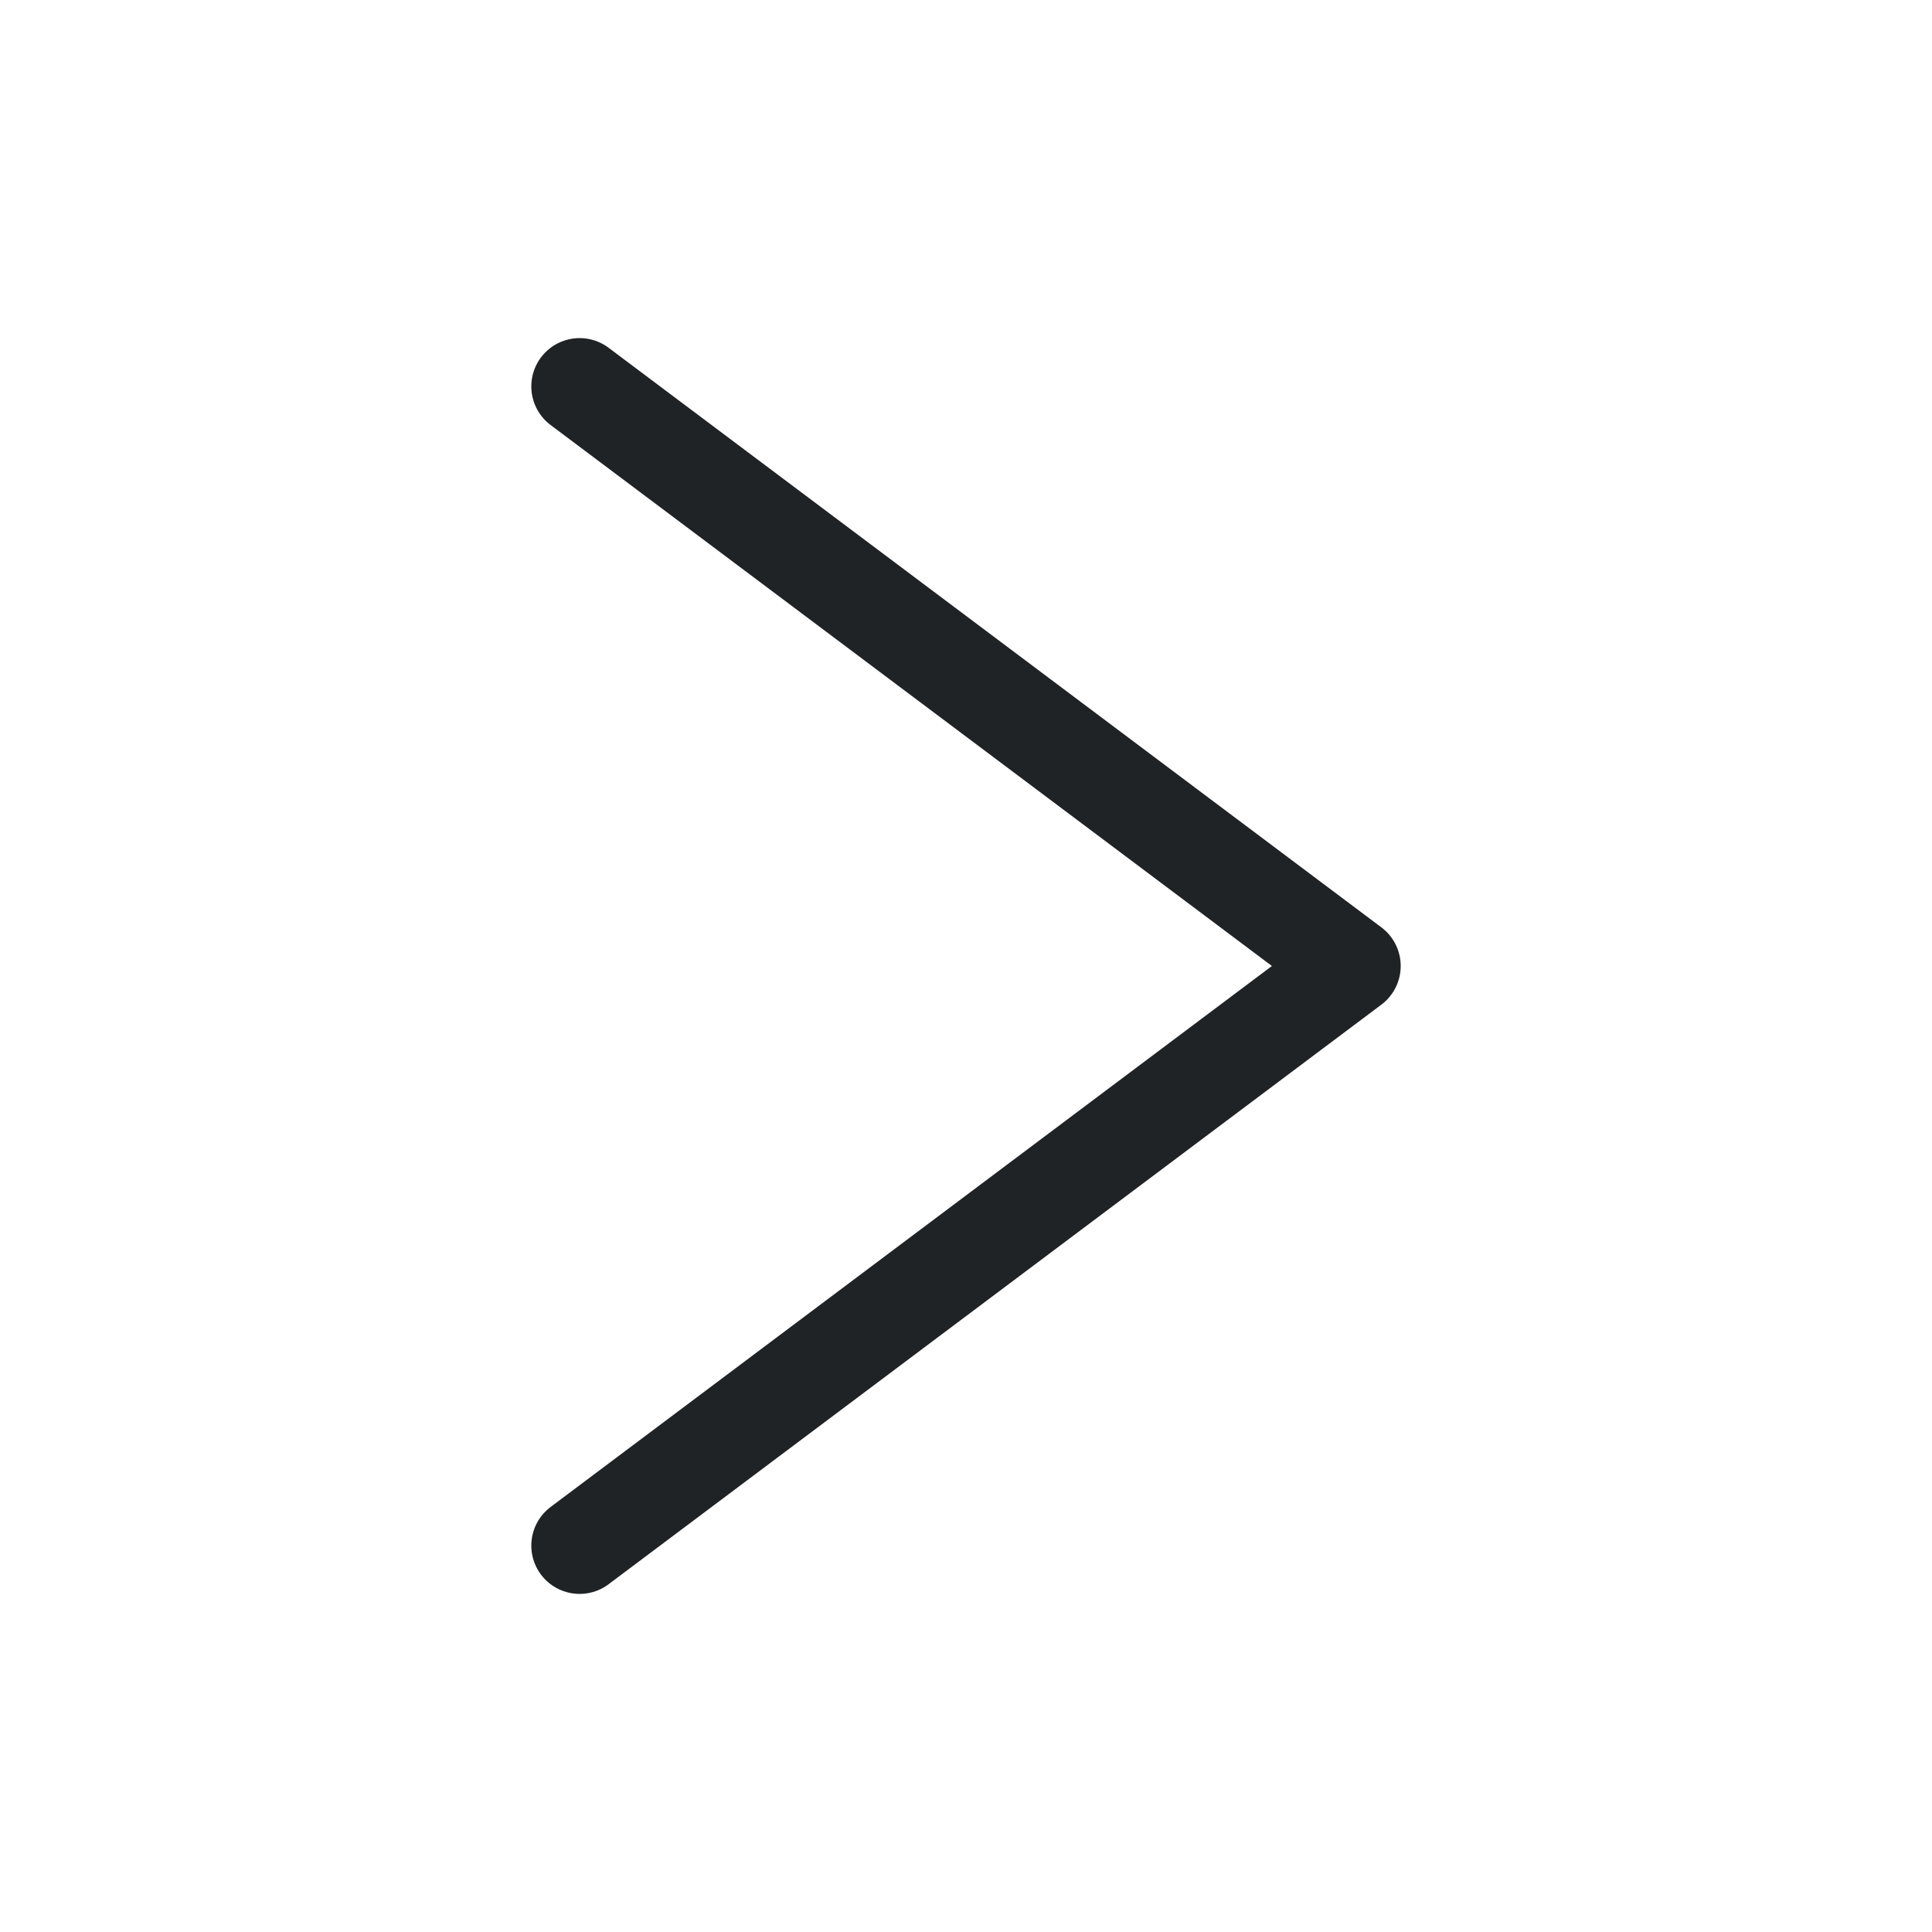 <svg width="20" height="20" viewBox="0 0 20 20" fill="none" xmlns="http://www.w3.org/2000/svg">
<g id="Group 119">
<path id="Vector 2582" d="M6 4L14 10L6 16" stroke="#202325" stroke-linecap="round" stroke-linejoin="round"/>
</g>
</svg>
